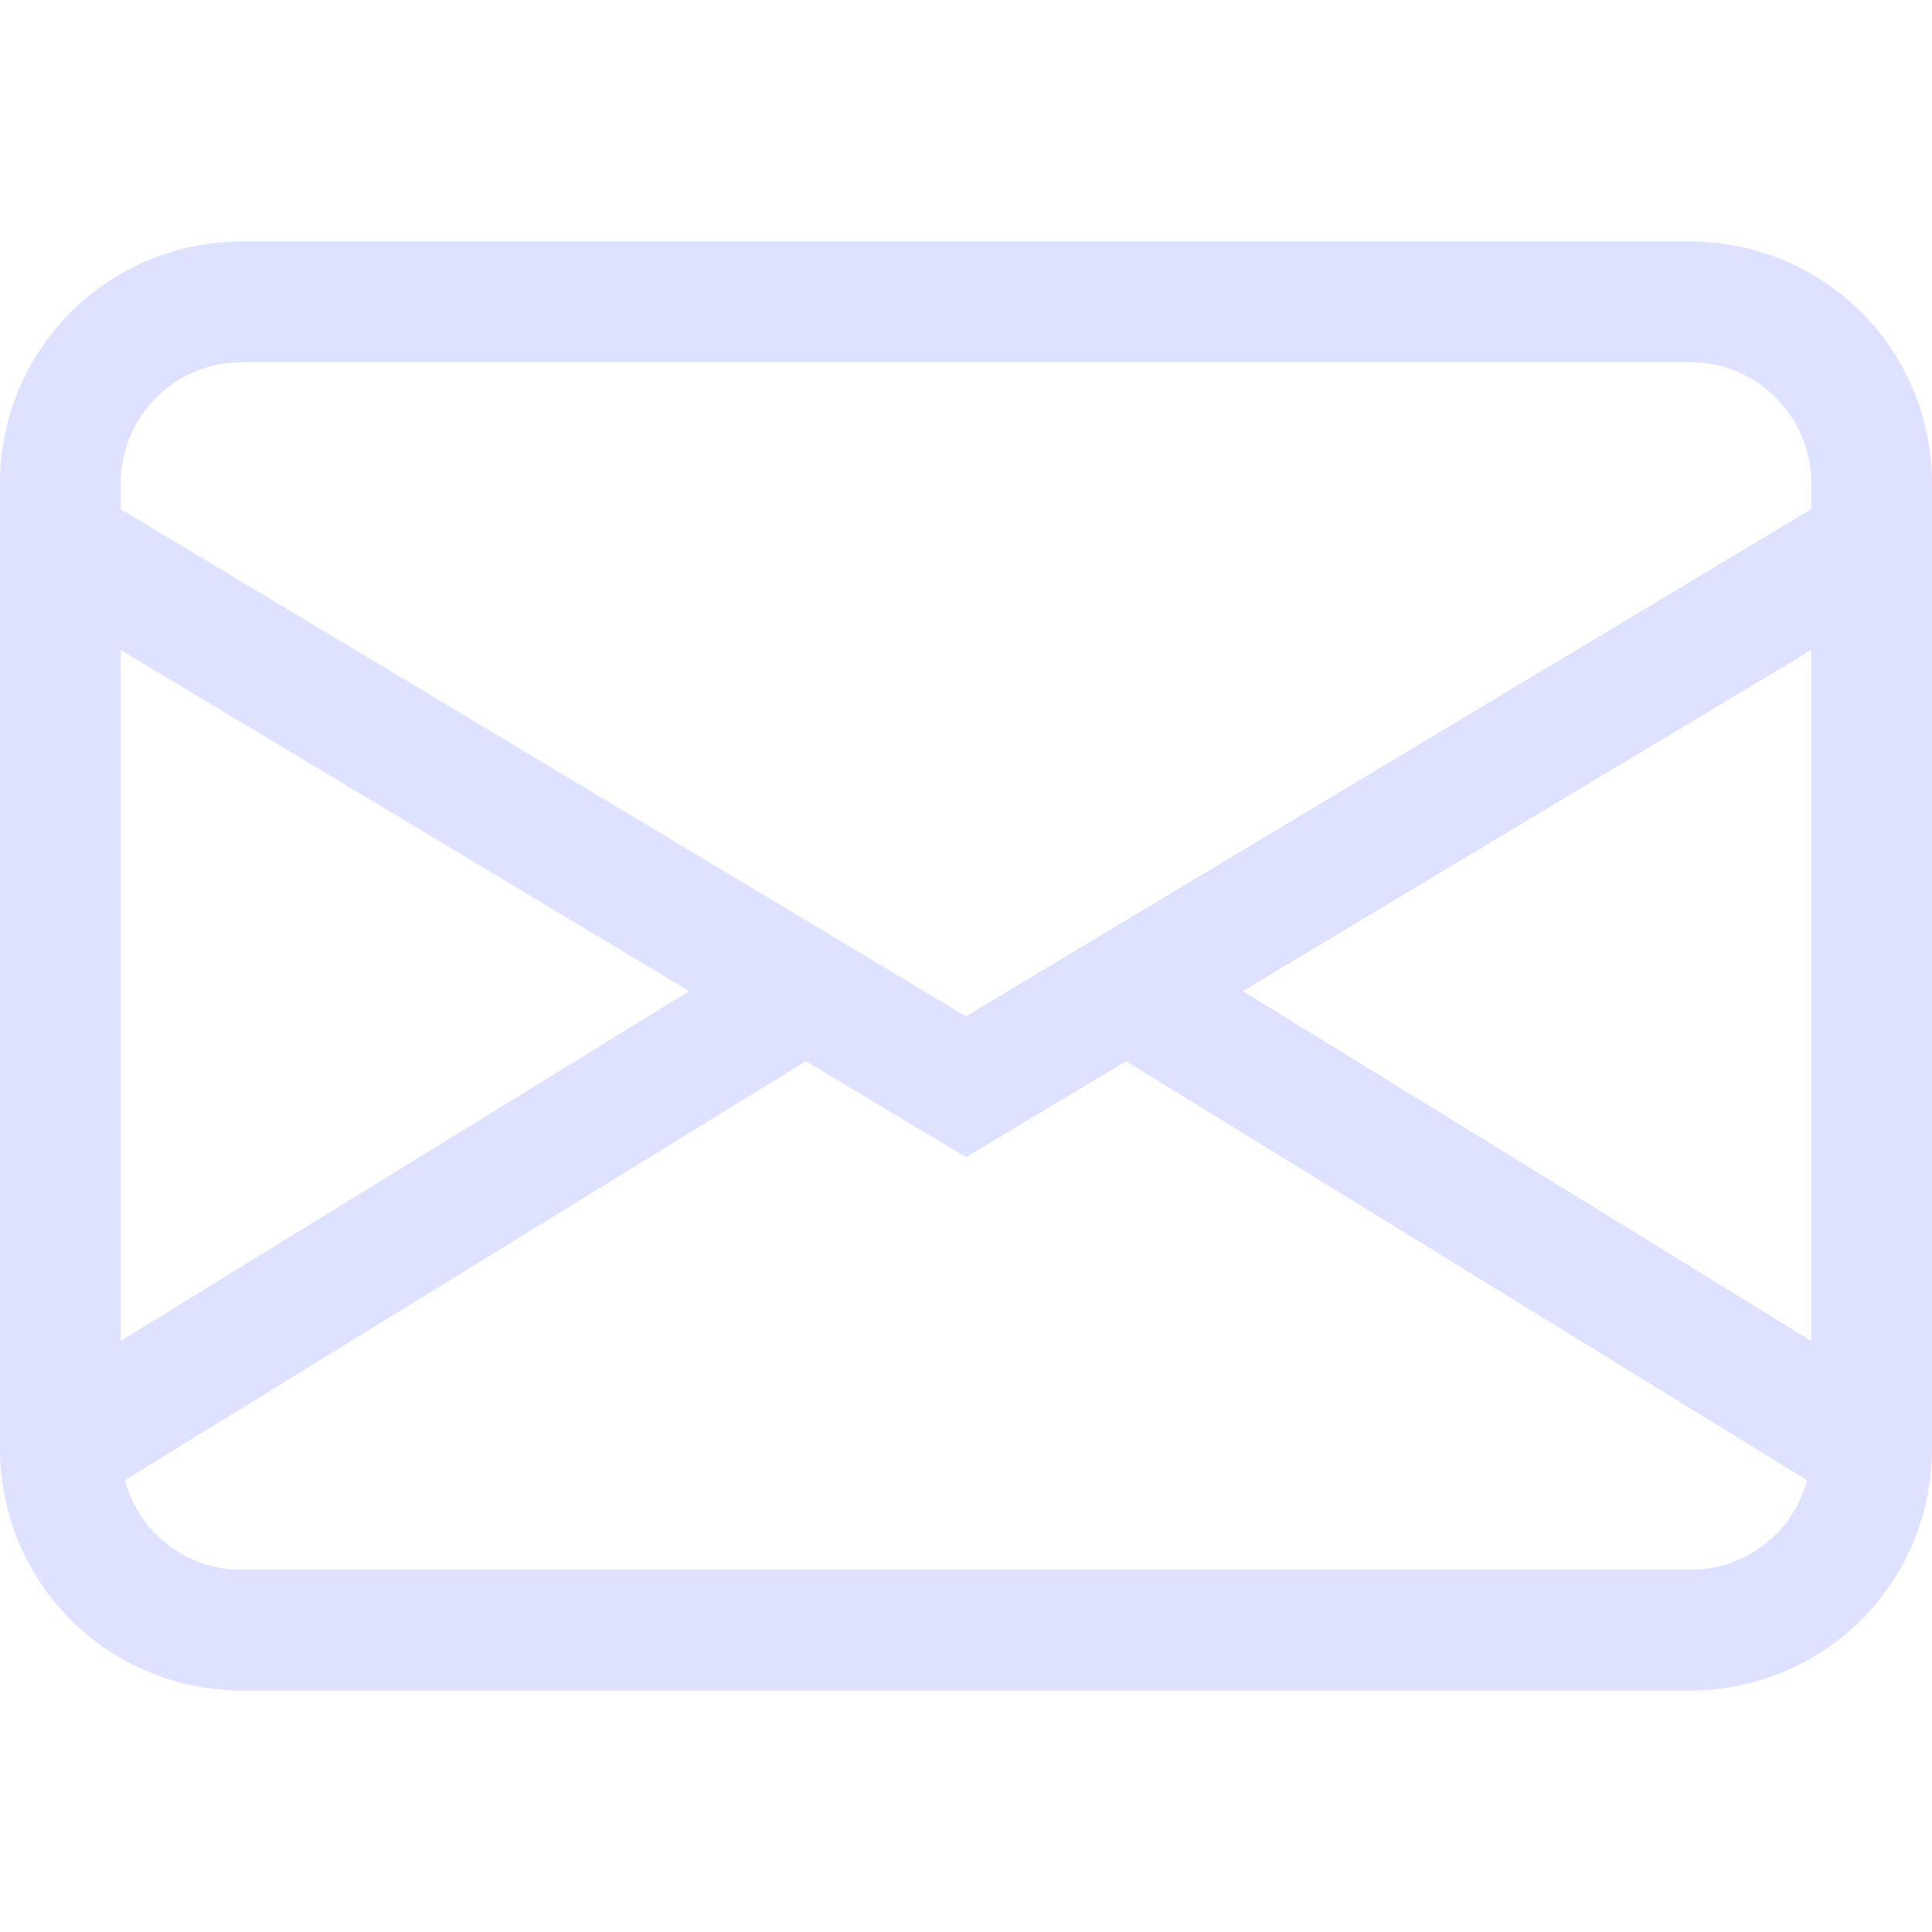 <svg width="22" height="22" viewBox="0 0 22 22" fill="none" xmlns="http://www.w3.org/2000/svg"><path d="M0 5.5C0 4.771 0.29 4.071 0.805 3.555C1.321 3.04 2.021 2.75 2.75 2.75H19.25C19.979 2.75 20.679 3.04 21.195 3.555C21.71 4.071 22 4.771 22 5.5V16.5C22 17.229 21.71 17.929 21.195 18.445C20.679 18.96 19.979 19.25 19.25 19.25H2.75C2.021 19.25 1.321 18.96 0.805 18.445C0.29 17.929 0 17.229 0 16.5V5.5ZM2.75 4.125C2.385 4.125 2.036 4.27 1.778 4.528C1.52 4.786 1.375 5.135 1.375 5.5V5.798L11 11.573L20.625 5.798V5.5C20.625 5.135 20.48 4.786 20.222 4.528C19.964 4.27 19.615 4.125 19.25 4.125H2.75ZM20.625 7.402L14.152 11.286L20.625 15.269V7.402ZM20.578 16.856L12.823 12.084L11 13.177L9.177 12.084L1.422 16.855C1.5 17.147 1.672 17.406 1.913 17.59C2.153 17.775 2.447 17.875 2.75 17.875H19.25C19.553 17.875 19.847 17.775 20.087 17.591C20.327 17.407 20.5 17.148 20.578 16.856ZM1.375 15.269L7.848 11.286L1.375 7.402V15.269Z" fill="#D1D5FF" fill-opacity="0.7"/></svg>
